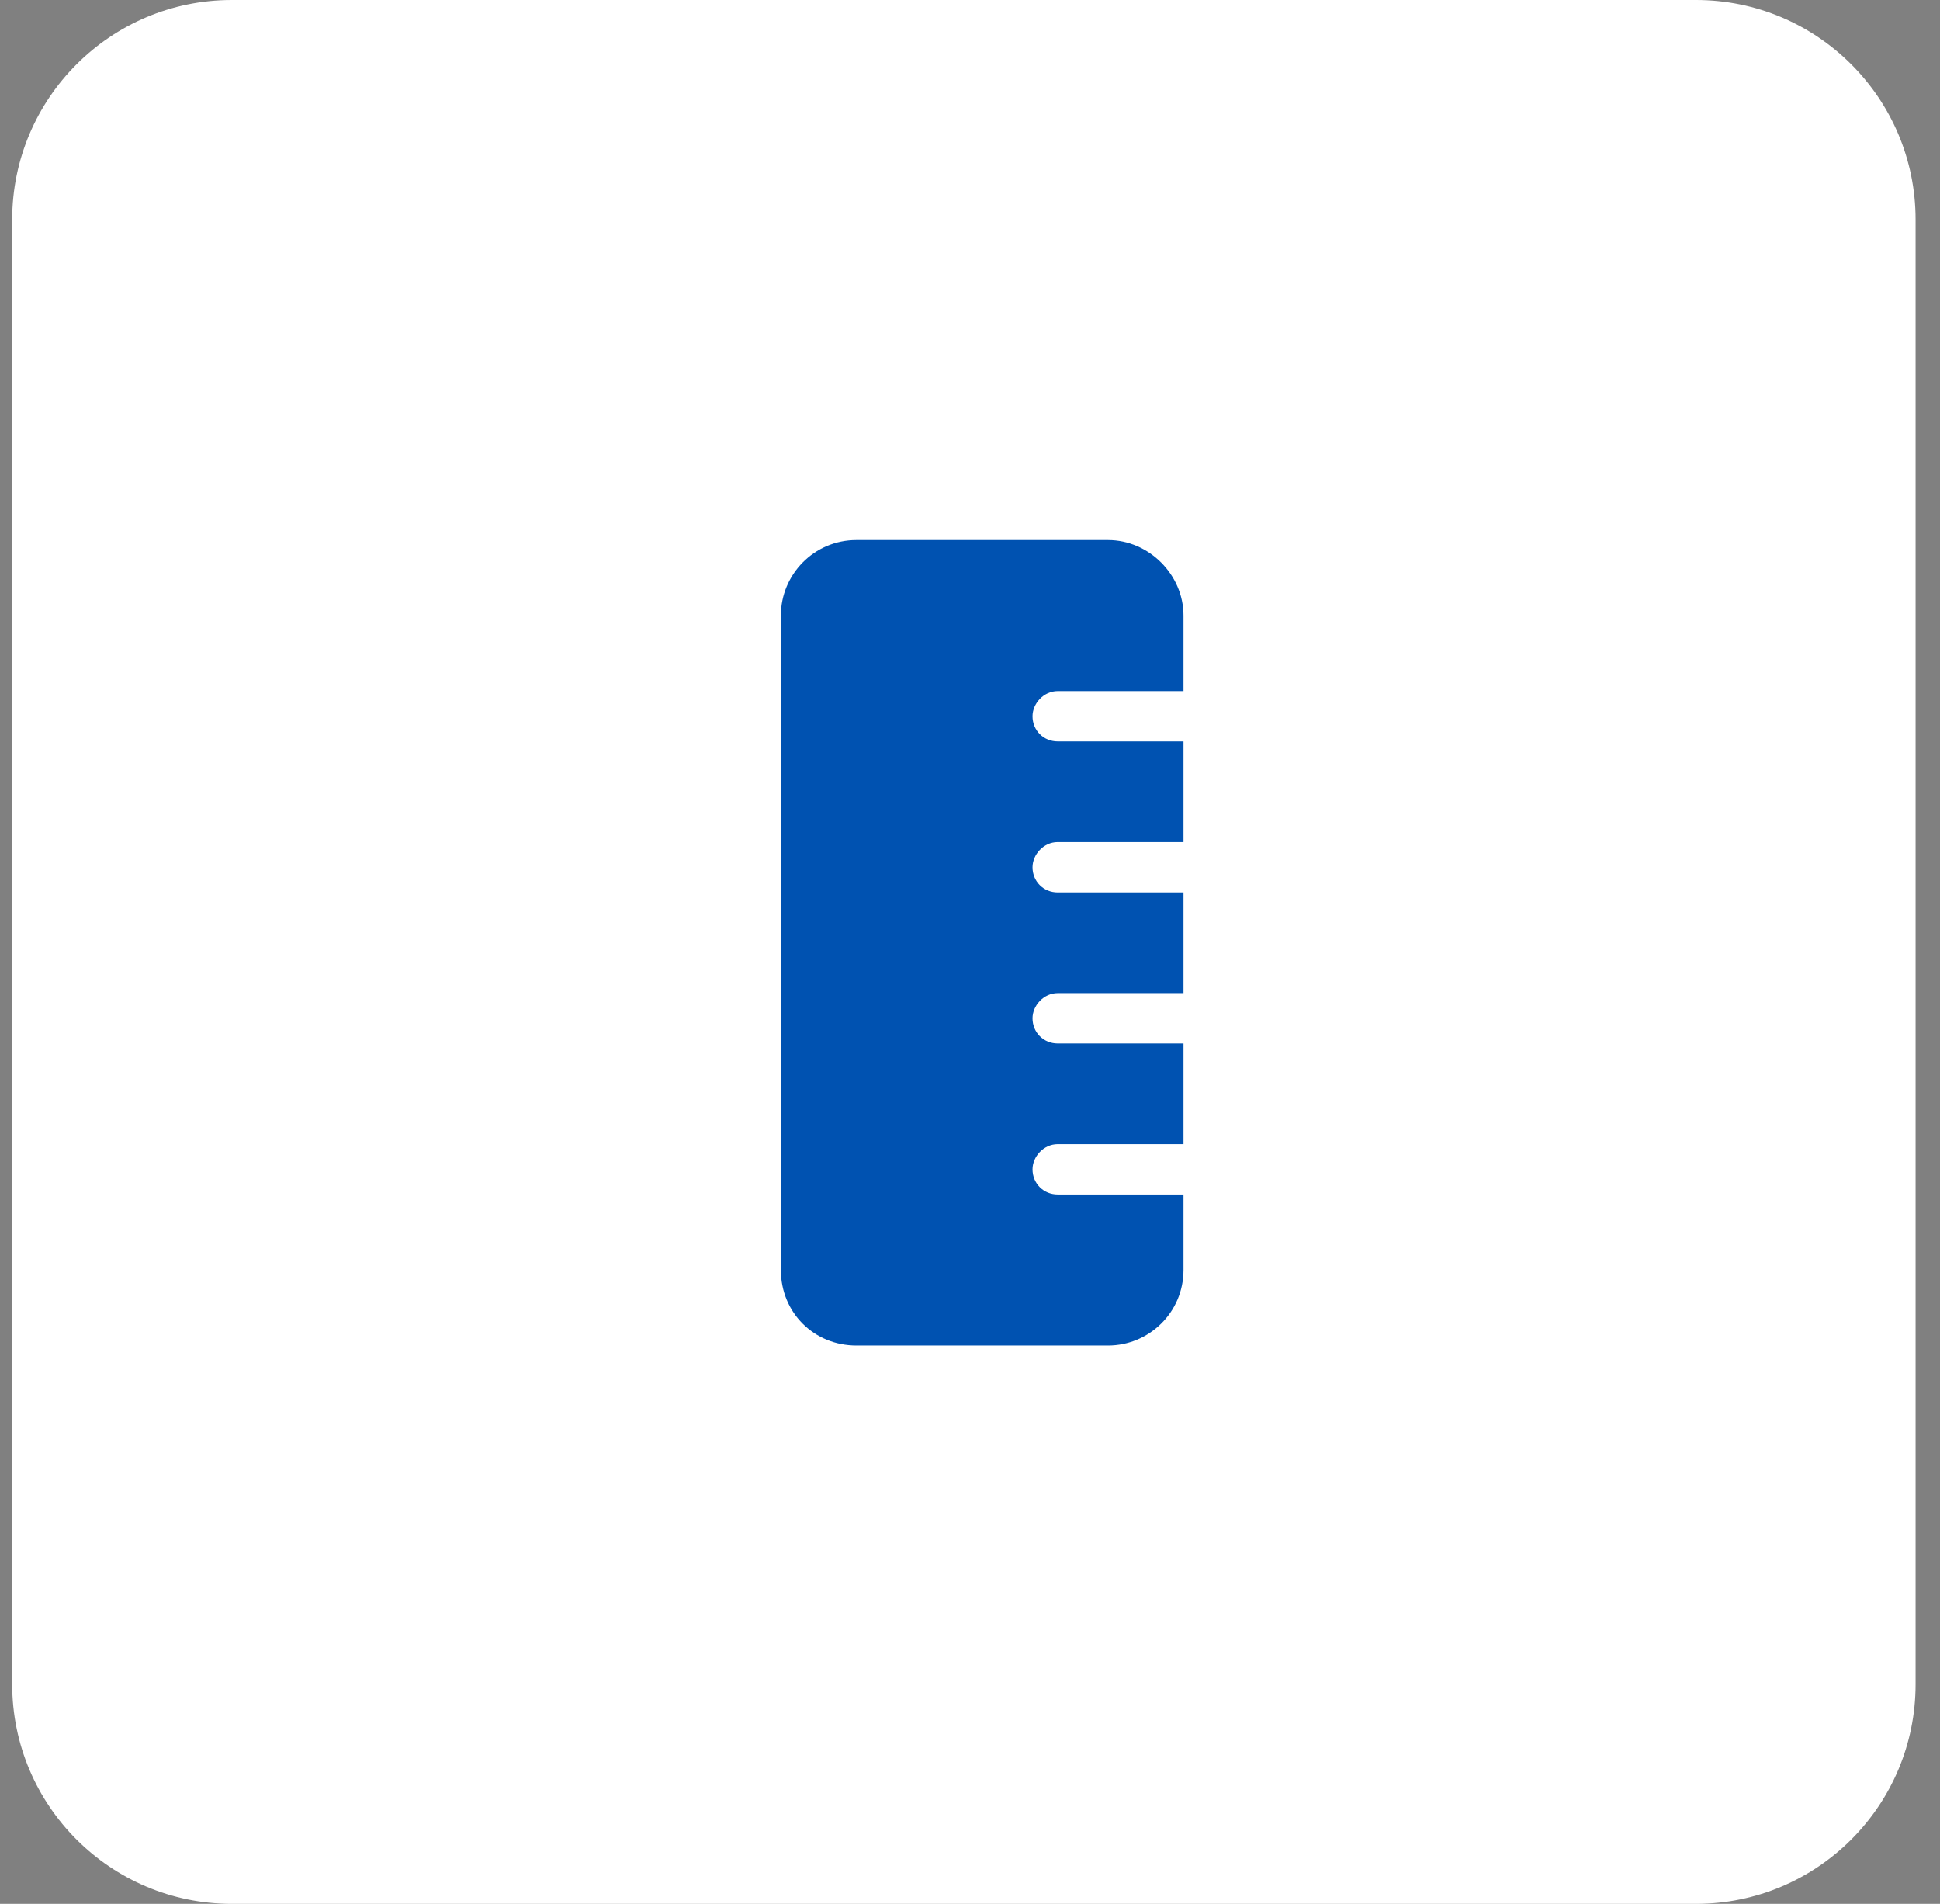 <svg xmlns="http://www.w3.org/2000/svg" width="53" height="52" viewBox="0 0 53 52" fill="none"><rect x="0" y="0" width="53" height="52" fill="#808080" stroke="none"/><path d="M0.333 6C0.333 2.686 3.02 0 6.333 0H46.333C49.647 0 52.333 2.686 52.333 6V46C52.333 49.314 49.647 52 46.333 52H6.333C3.02 52 0.333 49.314 0.333 46V6Z" fill="white"></path><path d="M21.333 16.812C21.333 15.695 22.236 14.75 23.396 14.75H30.271C31.388 14.75 32.333 15.695 32.333 16.812V18.875H28.896C28.509 18.875 28.208 19.219 28.208 19.562C28.208 19.949 28.509 20.25 28.896 20.25H32.333V23H28.896C28.509 23 28.208 23.344 28.208 23.688C28.208 24.074 28.509 24.375 28.896 24.375H32.333V27.125H28.896C28.509 27.125 28.208 27.469 28.208 27.812C28.208 28.199 28.509 28.5 28.896 28.5H32.333V31.25H28.896C28.509 31.25 28.208 31.594 28.208 31.938C28.208 32.324 28.509 32.625 28.896 32.625H32.333V34.688C32.333 35.848 31.388 36.75 30.271 36.75H23.396C22.236 36.75 21.333 35.848 21.333 34.688V16.812Z" fill="#0052B1"></path></svg>